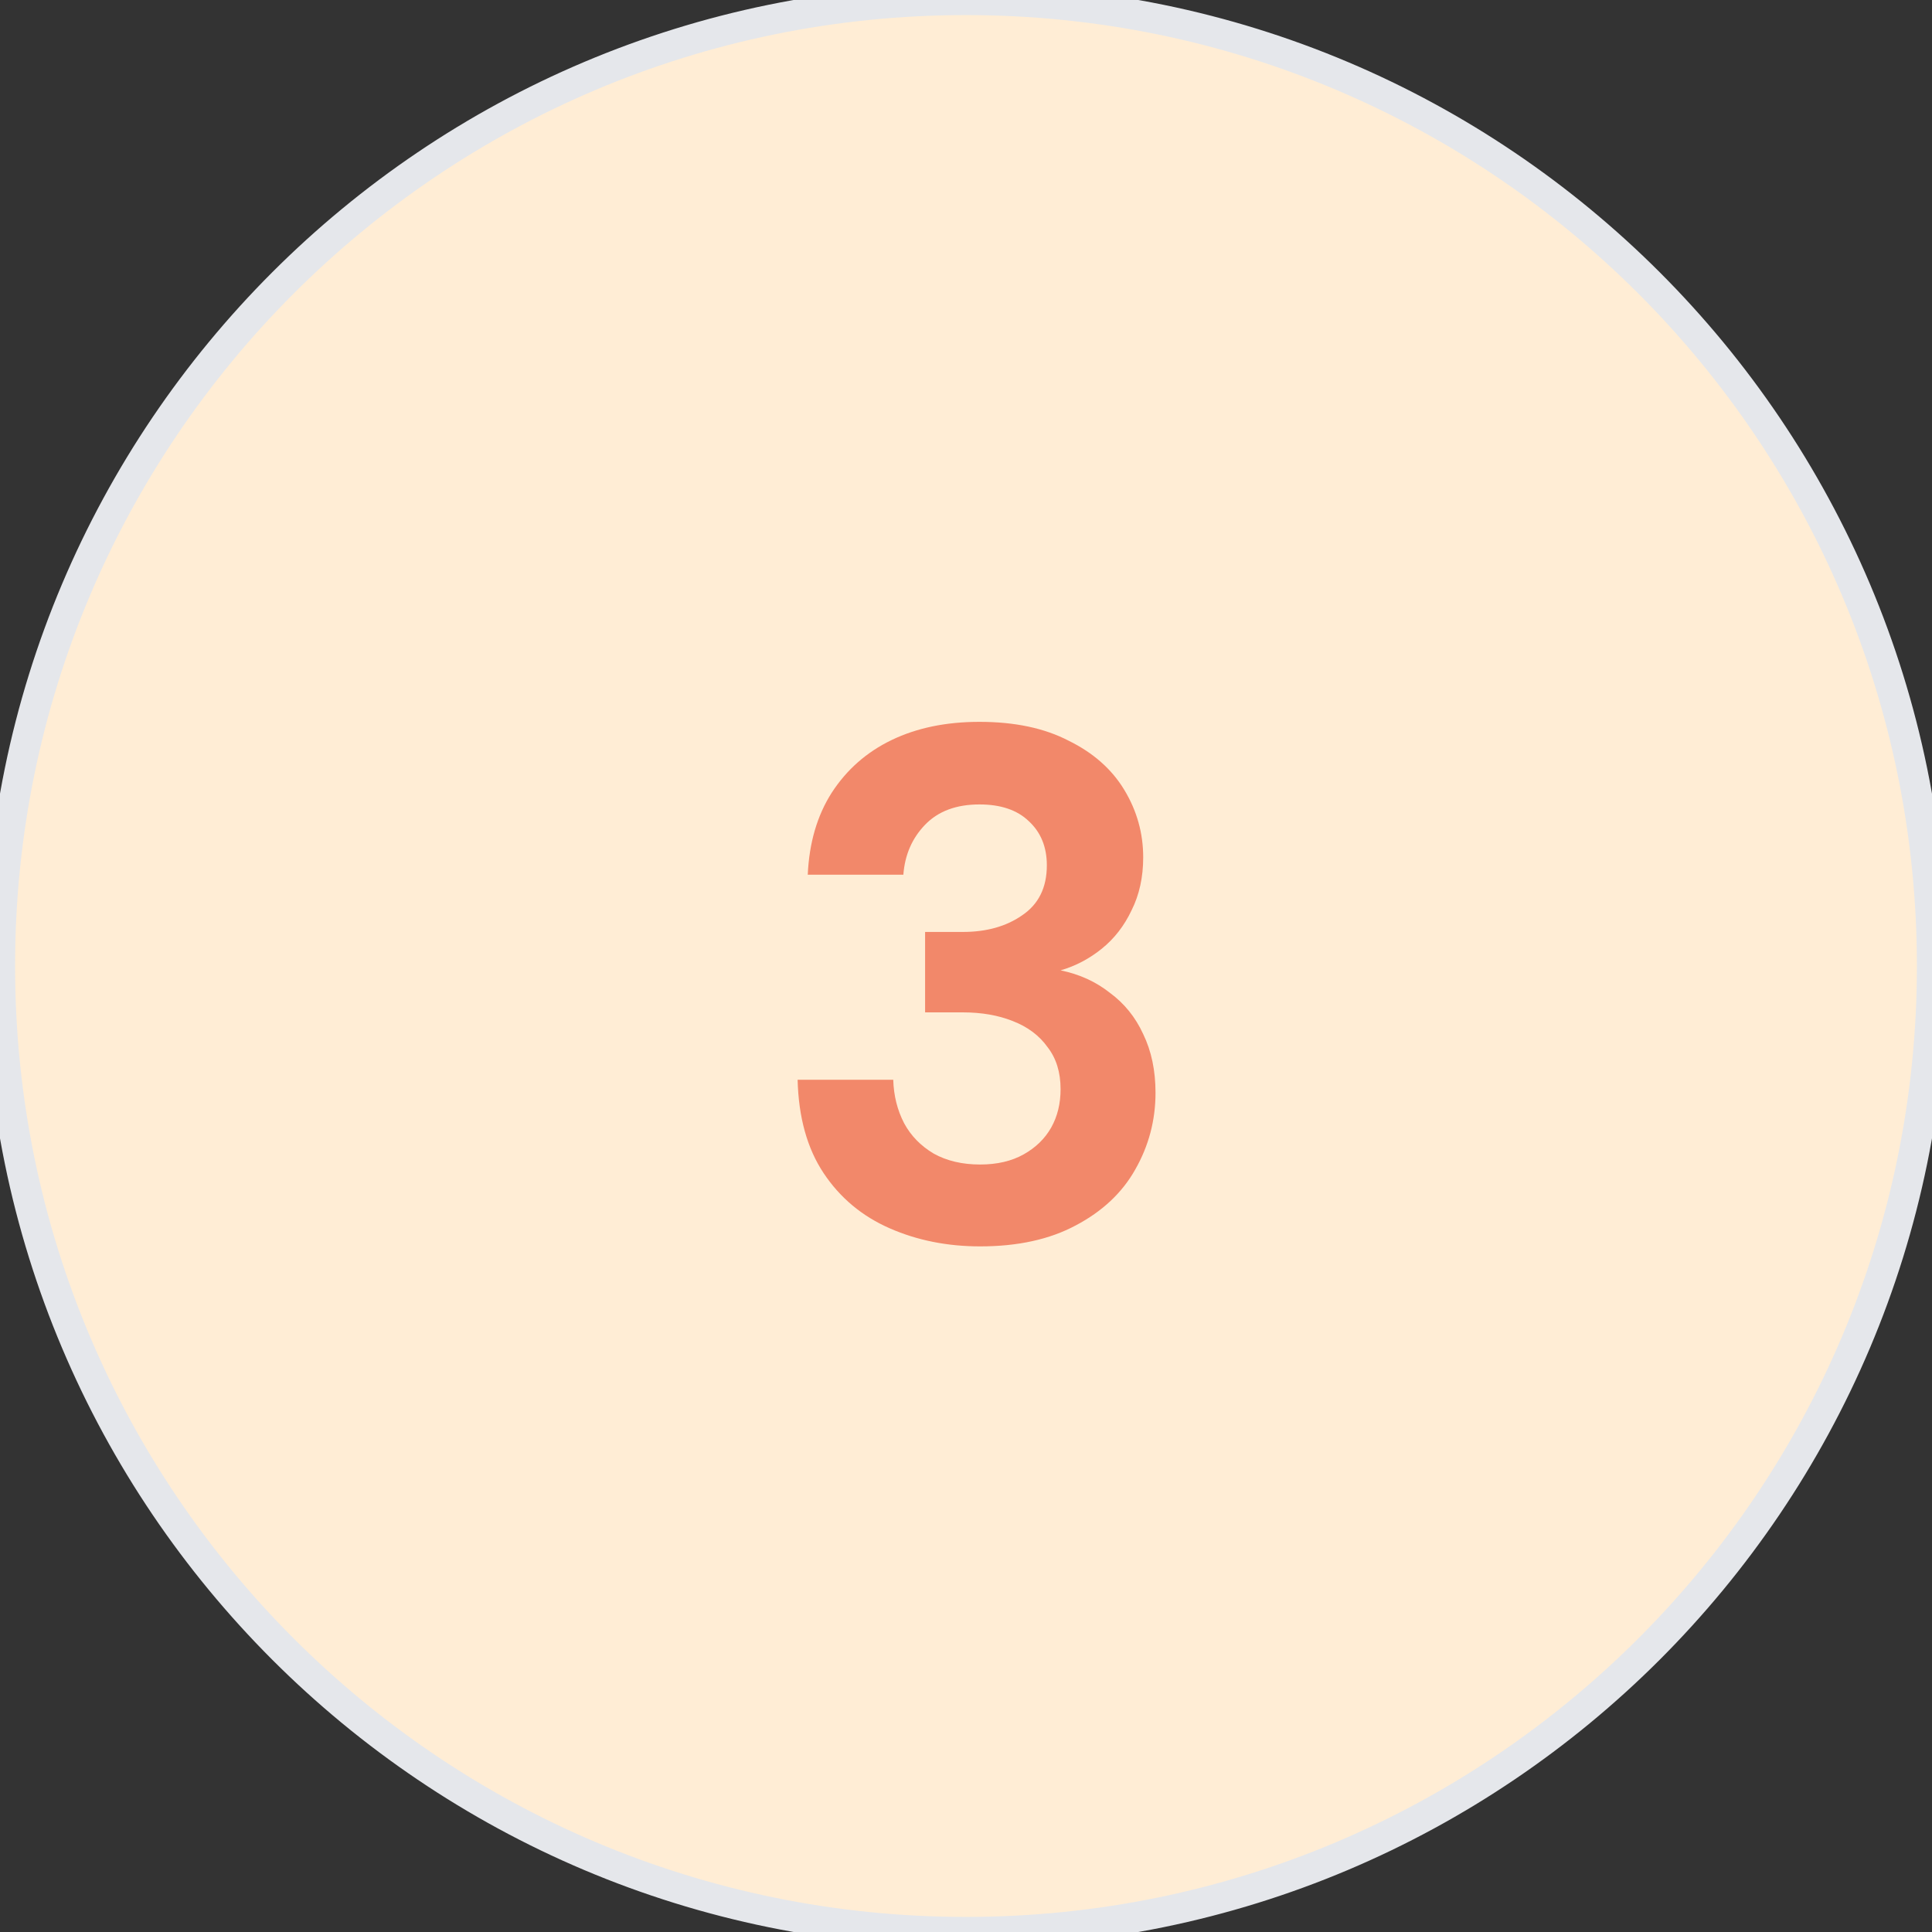 <svg xmlns="http://www.w3.org/2000/svg" width="64" height="64" viewBox="0 0 64 64" fill="none"><rect x="0" y="0" width="64" height="64" fill="#333333" stroke="none"/><path d="M32 0C49.673 0 64 14.327 64 32C64 49.673 49.673 64 32 64C14.327 64 0 49.673 0 32C0 14.327 14.327 0 32 0Z" fill="#FFEDD5"></path><path d="M32 0C49.673 0 64 14.327 64 32C64 49.673 49.673 64 32 64C14.327 64 0 49.673 0 32C0 14.327 14.327 0 32 0Z" stroke="#E5E7EB"></path><path d="M32.469 41.288C31.381 41.288 30.381 41.088 29.47 40.688C28.558 40.288 27.829 39.68 27.285 38.864C26.741 38.048 26.453 37.016 26.422 35.768H29.59C29.605 36.296 29.726 36.776 29.95 37.208C30.174 37.624 30.502 37.96 30.933 38.216C31.366 38.456 31.878 38.576 32.469 38.576C33.029 38.576 33.51 38.464 33.91 38.24C34.309 38.016 34.614 37.72 34.822 37.352C35.029 36.984 35.133 36.56 35.133 36.08C35.133 35.52 34.989 35.056 34.702 34.688C34.429 34.304 34.045 34.016 33.55 33.824C33.069 33.632 32.517 33.536 31.893 33.536H30.645V30.872H31.893C32.678 30.872 33.334 30.688 33.861 30.32C34.406 29.952 34.678 29.4 34.678 28.664C34.678 28.056 34.477 27.568 34.078 27.2C33.694 26.832 33.15 26.648 32.446 26.648C31.677 26.648 31.078 26.872 30.645 27.32C30.213 27.768 29.974 28.32 29.925 28.976H26.758C26.805 27.92 27.07 27.016 27.549 26.264C28.046 25.496 28.709 24.912 29.541 24.512C30.373 24.112 31.341 23.912 32.446 23.912C33.614 23.912 34.597 24.12 35.398 24.536C36.214 24.936 36.83 25.48 37.245 26.168C37.661 26.856 37.87 27.6 37.87 28.4C37.87 29.056 37.742 29.64 37.486 30.152C37.245 30.664 36.917 31.088 36.502 31.424C36.086 31.76 35.63 32 35.133 32.144C35.758 32.272 36.301 32.52 36.766 32.888C37.245 33.24 37.614 33.696 37.87 34.256C38.142 34.816 38.278 35.464 38.278 36.2C38.278 37.112 38.053 37.96 37.605 38.744C37.173 39.512 36.517 40.128 35.638 40.592C34.773 41.056 33.718 41.288 32.469 41.288Z" fill="#F2886A"></path></svg>